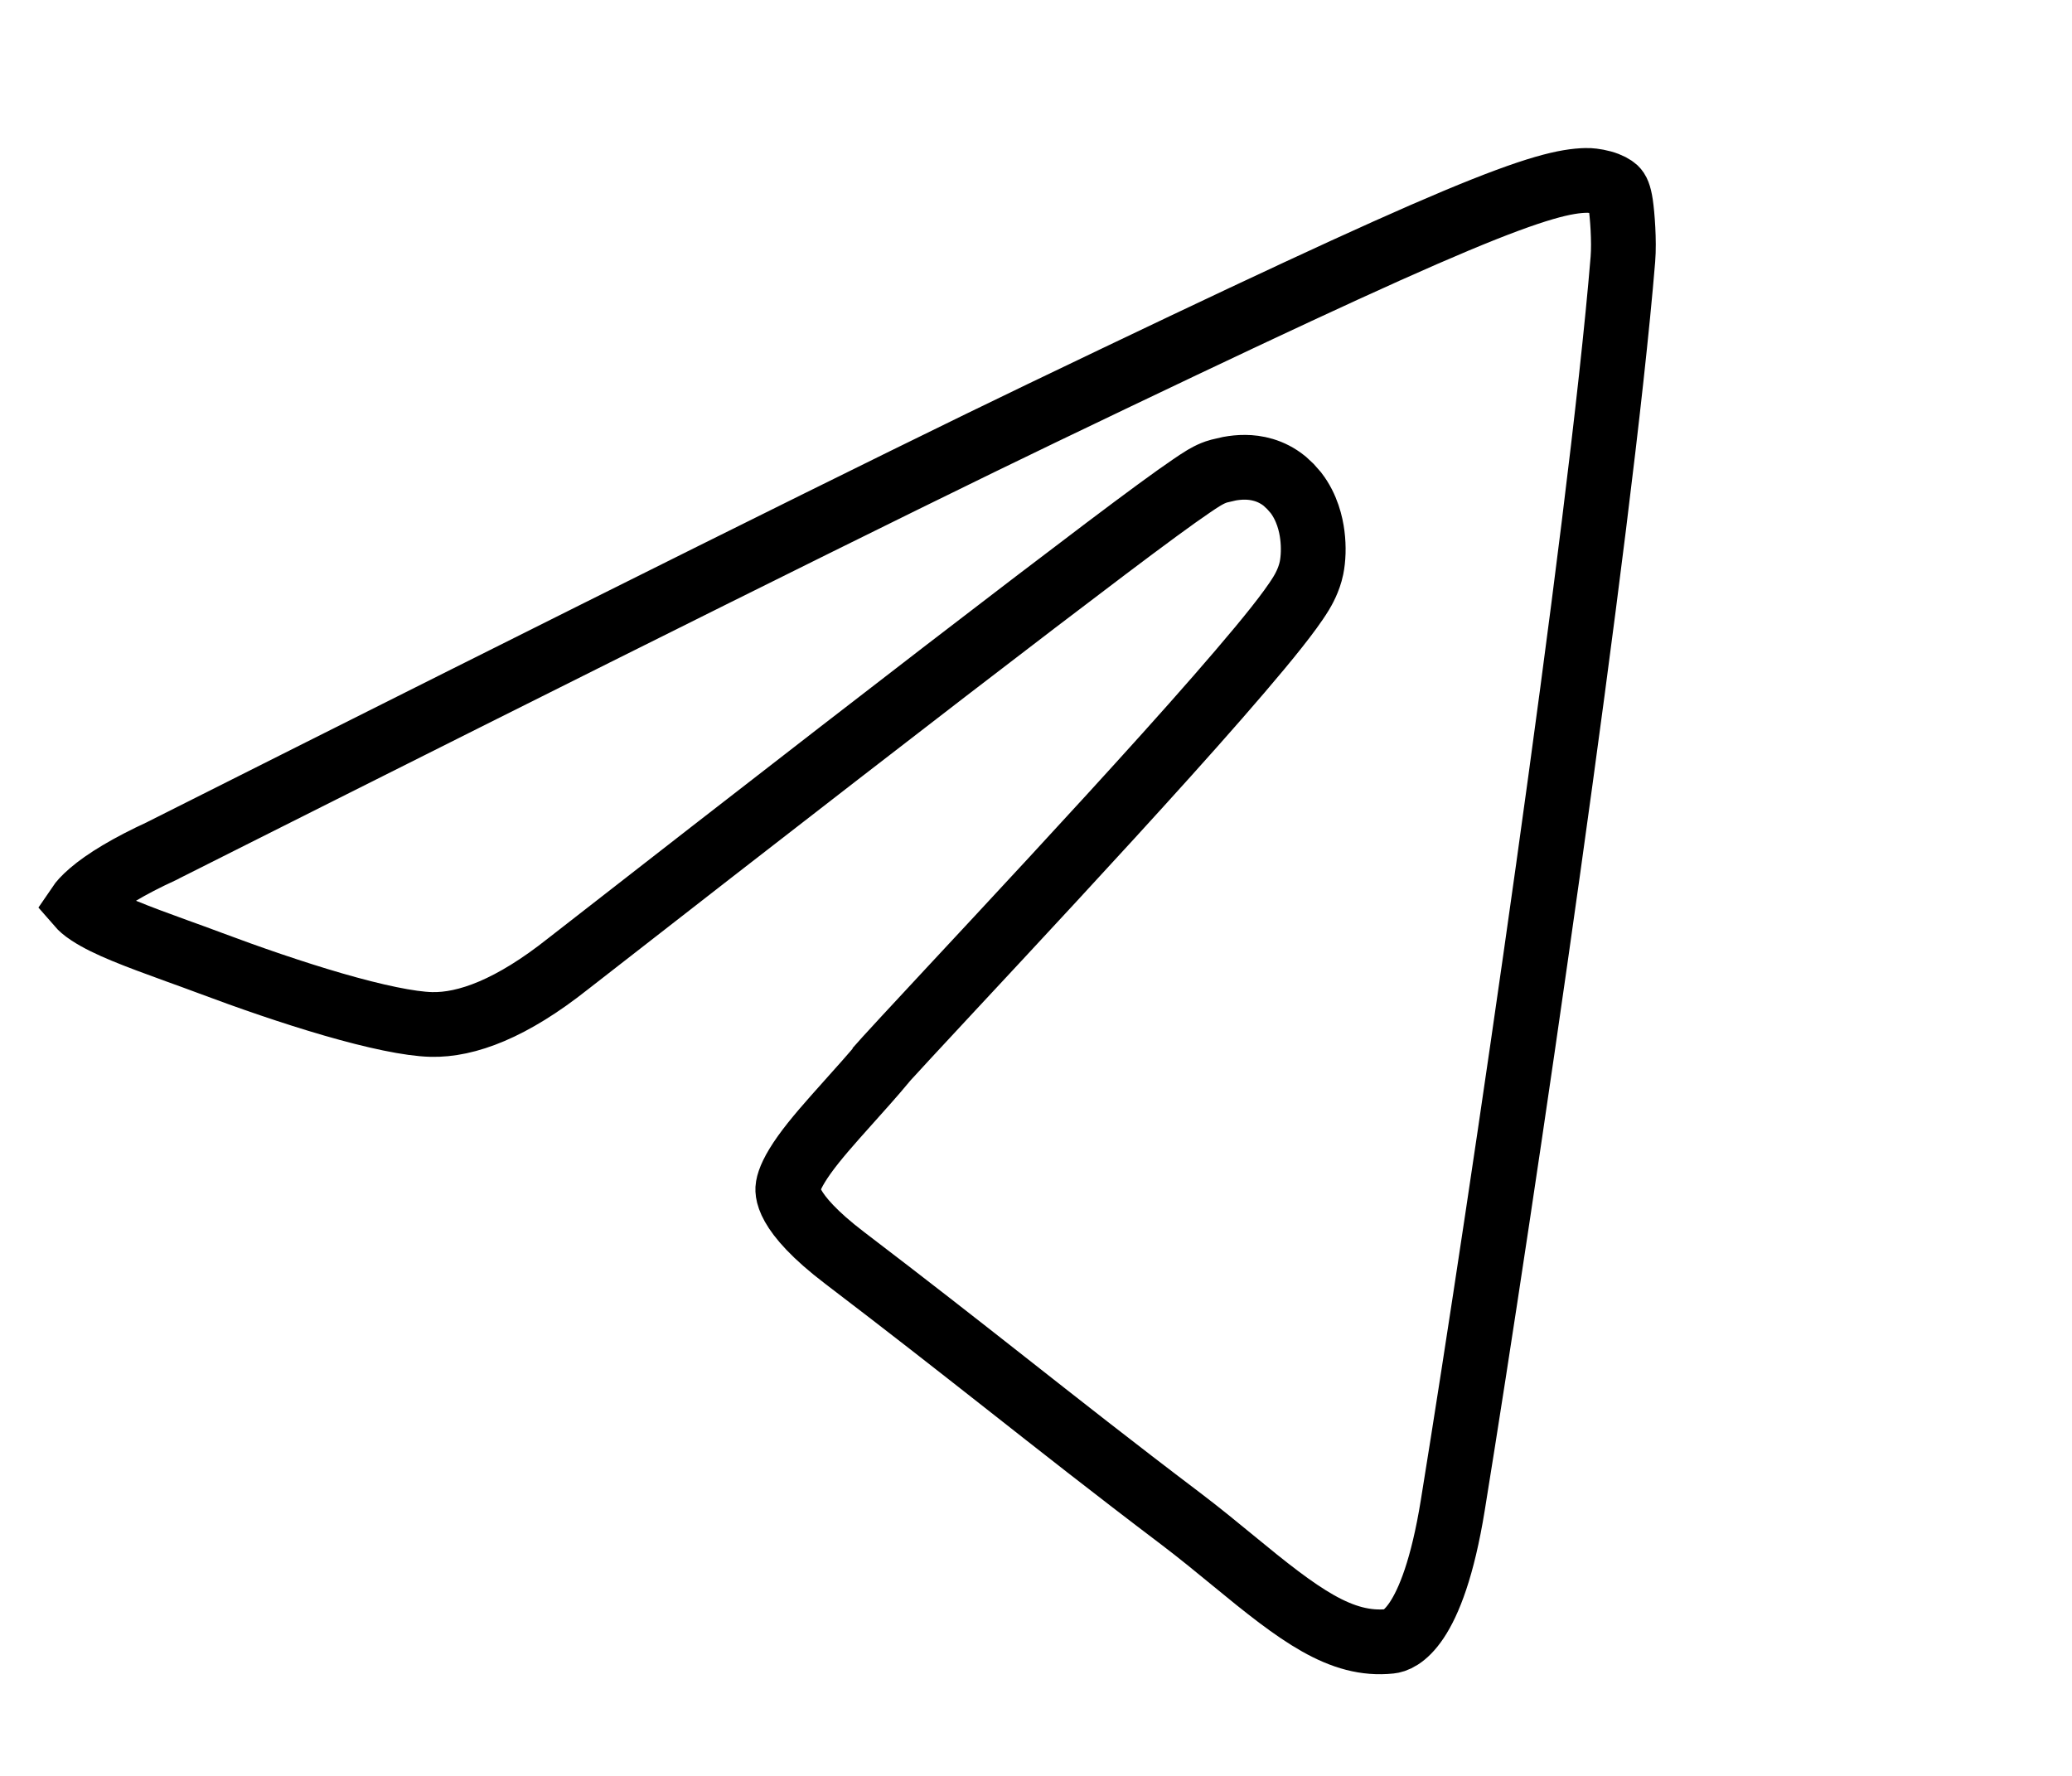 <svg xmlns="http://www.w3.org/2000/svg" width="28" height="24" fill="none">
    <path stroke="black" id="svg_1" stroke-width="0.875" d="m21.44,2.438c0.036,-0.001 0.12,0.005 0.212,0.03c0.095,0.026 0.152,0.062 0.177,0.085c0.027,0.026 0.052,0.069 0.073,0.208c0.021,0.143 0.049,0.496 0.029,0.742c-0.303,3.682 -1.624,12.674 -2.299,16.841c-0.275,1.697 -0.742,1.827 -0.844,1.837c-0.667,0.071 -1.233,-0.357 -2.123,-1.09c-0.22,-0.181 -0.458,-0.376 -0.707,-0.565c-0.93,-0.704 -1.648,-1.271 -2.373,-1.841c-0.664,-0.522 -1.333,-1.047 -2.168,-1.683c-0.835,-0.635 -0.775,-0.926 -0.768,-0.967c0.014,-0.082 0.068,-0.216 0.219,-0.428c0.15,-0.21 0.348,-0.432 0.596,-0.709c0.155,-0.173 0.326,-0.363 0.495,-0.565l0,-0.002l0.025,-0.028c0.015,-0.017 0.036,-0.038 0.06,-0.065c0.049,-0.053 0.112,-0.123 0.191,-0.208c0.157,-0.169 0.365,-0.394 0.611,-0.658c0.787,-0.845 1.947,-2.09 2.919,-3.171c0.486,-0.54 0.929,-1.046 1.258,-1.442c0.164,-0.197 0.306,-0.376 0.413,-0.523c0.052,-0.072 0.104,-0.146 0.147,-0.217c0.027,-0.045 0.106,-0.178 0.14,-0.343c0.025,-0.122 0.032,-0.284 0.011,-0.447c-0.018,-0.142 -0.069,-0.371 -0.222,-0.57l-0.073,-0.083l-0.079,-0.074c-0.188,-0.152 -0.39,-0.186 -0.533,-0.187c-0.077,-0.001 -0.151,0.008 -0.212,0.019l-0.142,0.033c-0.105,0.028 -0.2,0.089 -0.217,0.099c-0.045,0.027 -0.097,0.062 -0.154,0.101c-0.115,0.078 -0.27,0.188 -0.462,0.329c-0.385,0.282 -0.936,0.699 -1.652,1.245c-1.434,1.094 -3.538,2.722 -6.311,4.884l-0.004,0.003c-0.756,0.6 -1.365,0.829 -1.845,0.817c-0.288,-0.007 -0.762,-0.107 -1.328,-0.271c-0.552,-0.16 -1.147,-0.367 -1.659,-0.559c-0.156,-0.059 -0.308,-0.113 -0.451,-0.165c-0.553,-0.201 -0.937,-0.344 -1.183,-0.505c-0.077,-0.05 -0.117,-0.09 -0.137,-0.113c0.021,-0.031 0.067,-0.087 0.16,-0.167c0.191,-0.164 0.503,-0.356 0.962,-0.567l0.01,-0.005l0.008,-0.005c5.935,-2.986 9.887,-4.952 11.862,-5.901c2.829,-1.359 4.523,-2.15 5.603,-2.603c1.091,-0.457 1.492,-0.541 1.764,-0.546z"/>
</svg>
